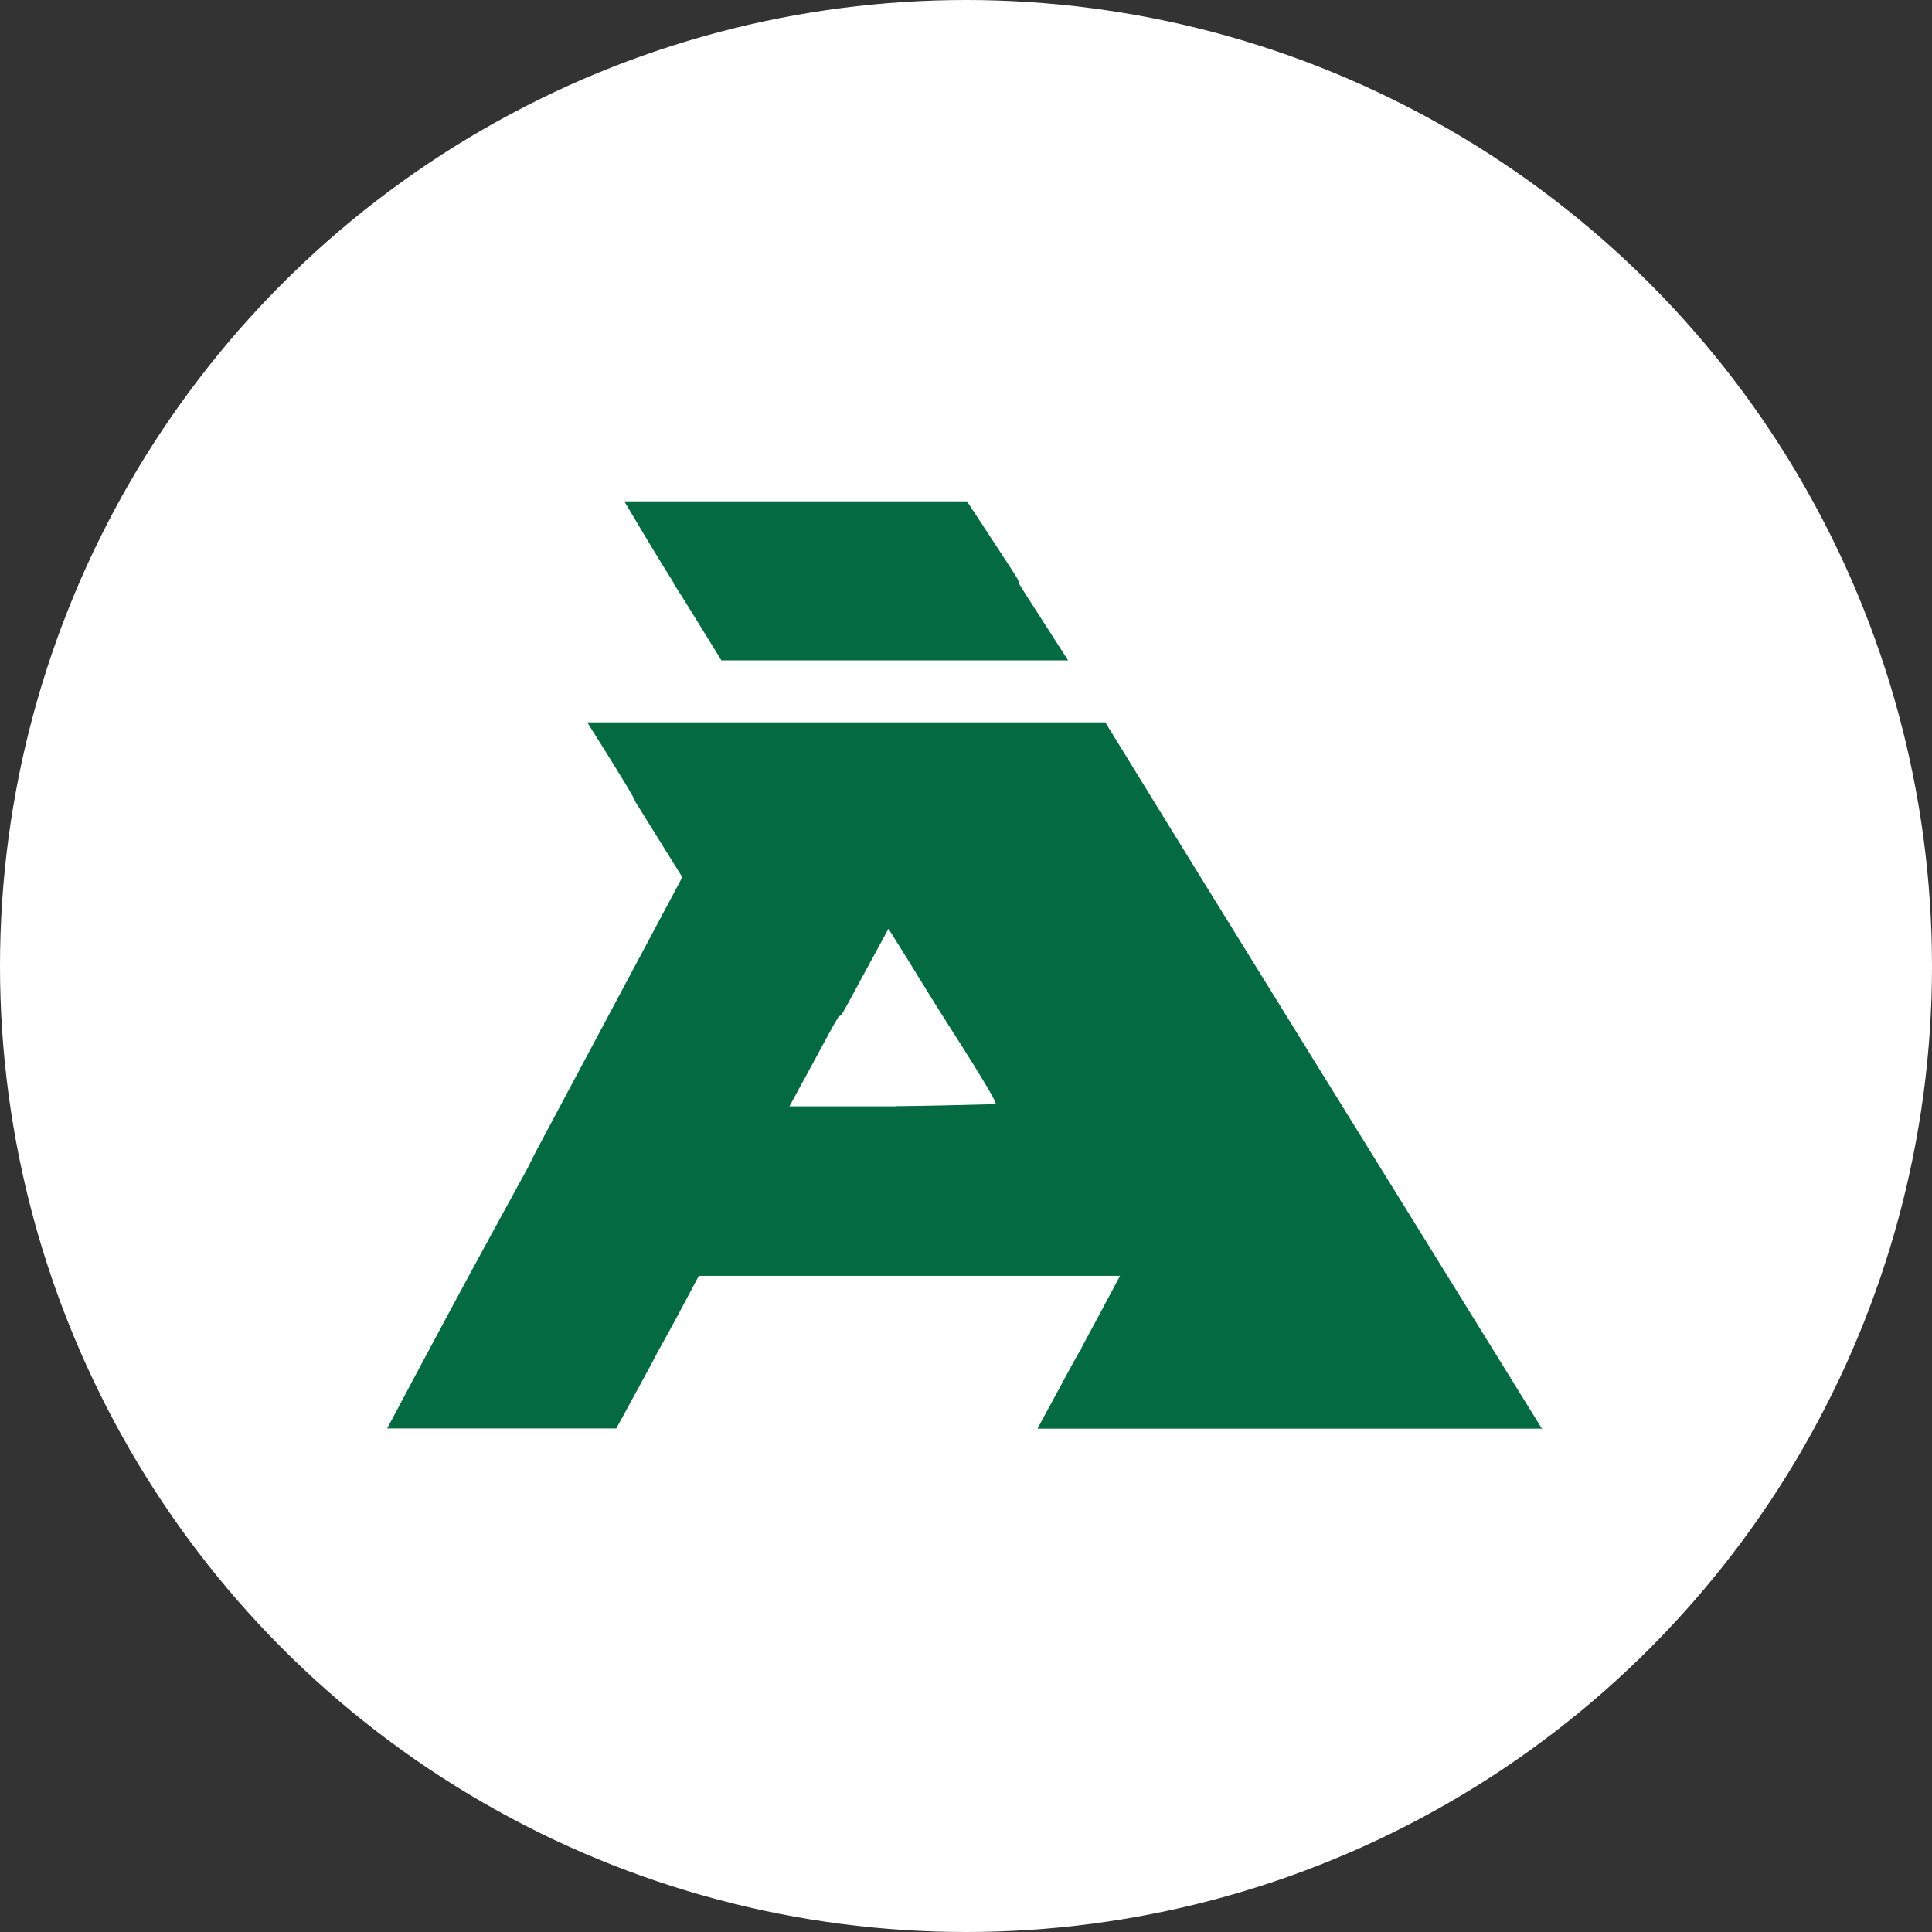 <svg xmlns="http://www.w3.org/2000/svg" id="Layer_2" data-name="Layer 2" viewBox="0 0 95.96 95.96"><rect x="0" y="0" width="95.96" height="95.96" fill="#333333" stroke="none"/><defs><style>      .cls-1 {        fill: #fff;      }      .cls-2 {        fill: #036a41;        fill-rule: evenodd;      }    </style></defs><g id="Layer_1-2" data-name="Layer 1"><g><circle class="cls-1" cx="47.98" cy="47.98" r="47.98"></circle><path class="cls-2" d="M33.47,29.01s.1.1,2.36,3.79h17.22c-2.36-3.69-2.46-3.79-2.46-3.9s0-.1-2.56-4h-17.02c2.36,4,2.46,4,2.46,4.1ZM76.64,71.05c-7.28-11.79-14.56-23.48-21.74-35.17h-25.73q2.46,3.9,2.36,3.9l2.36,3.79-7.28,13.64h0l-.41.82h0c-.72,1.33-2.56,4.61-6.97,12.92h11.38c1.85-3.38,1.95-3.59,2.05-3.79s.21-.31,2.05-3.79h20.92c-1.85,3.49-1.95,3.59-1.95,3.69-.1.1-.21.31-2.15,3.9h25.12v.1ZM44.54,54.95h-5.33c1.85-3.38,2.15-4,2.36-4.31l.1-.1s0-.1.1-.1c.21-.31.62-1.13,2.36-4.31,1.23,1.95,2.15,3.49,2.87,4.61h0c2.36,3.69,2.46,4,2.46,4.1-3.79.1-4.61.1-4.92.1Z"></path></g></g></svg>